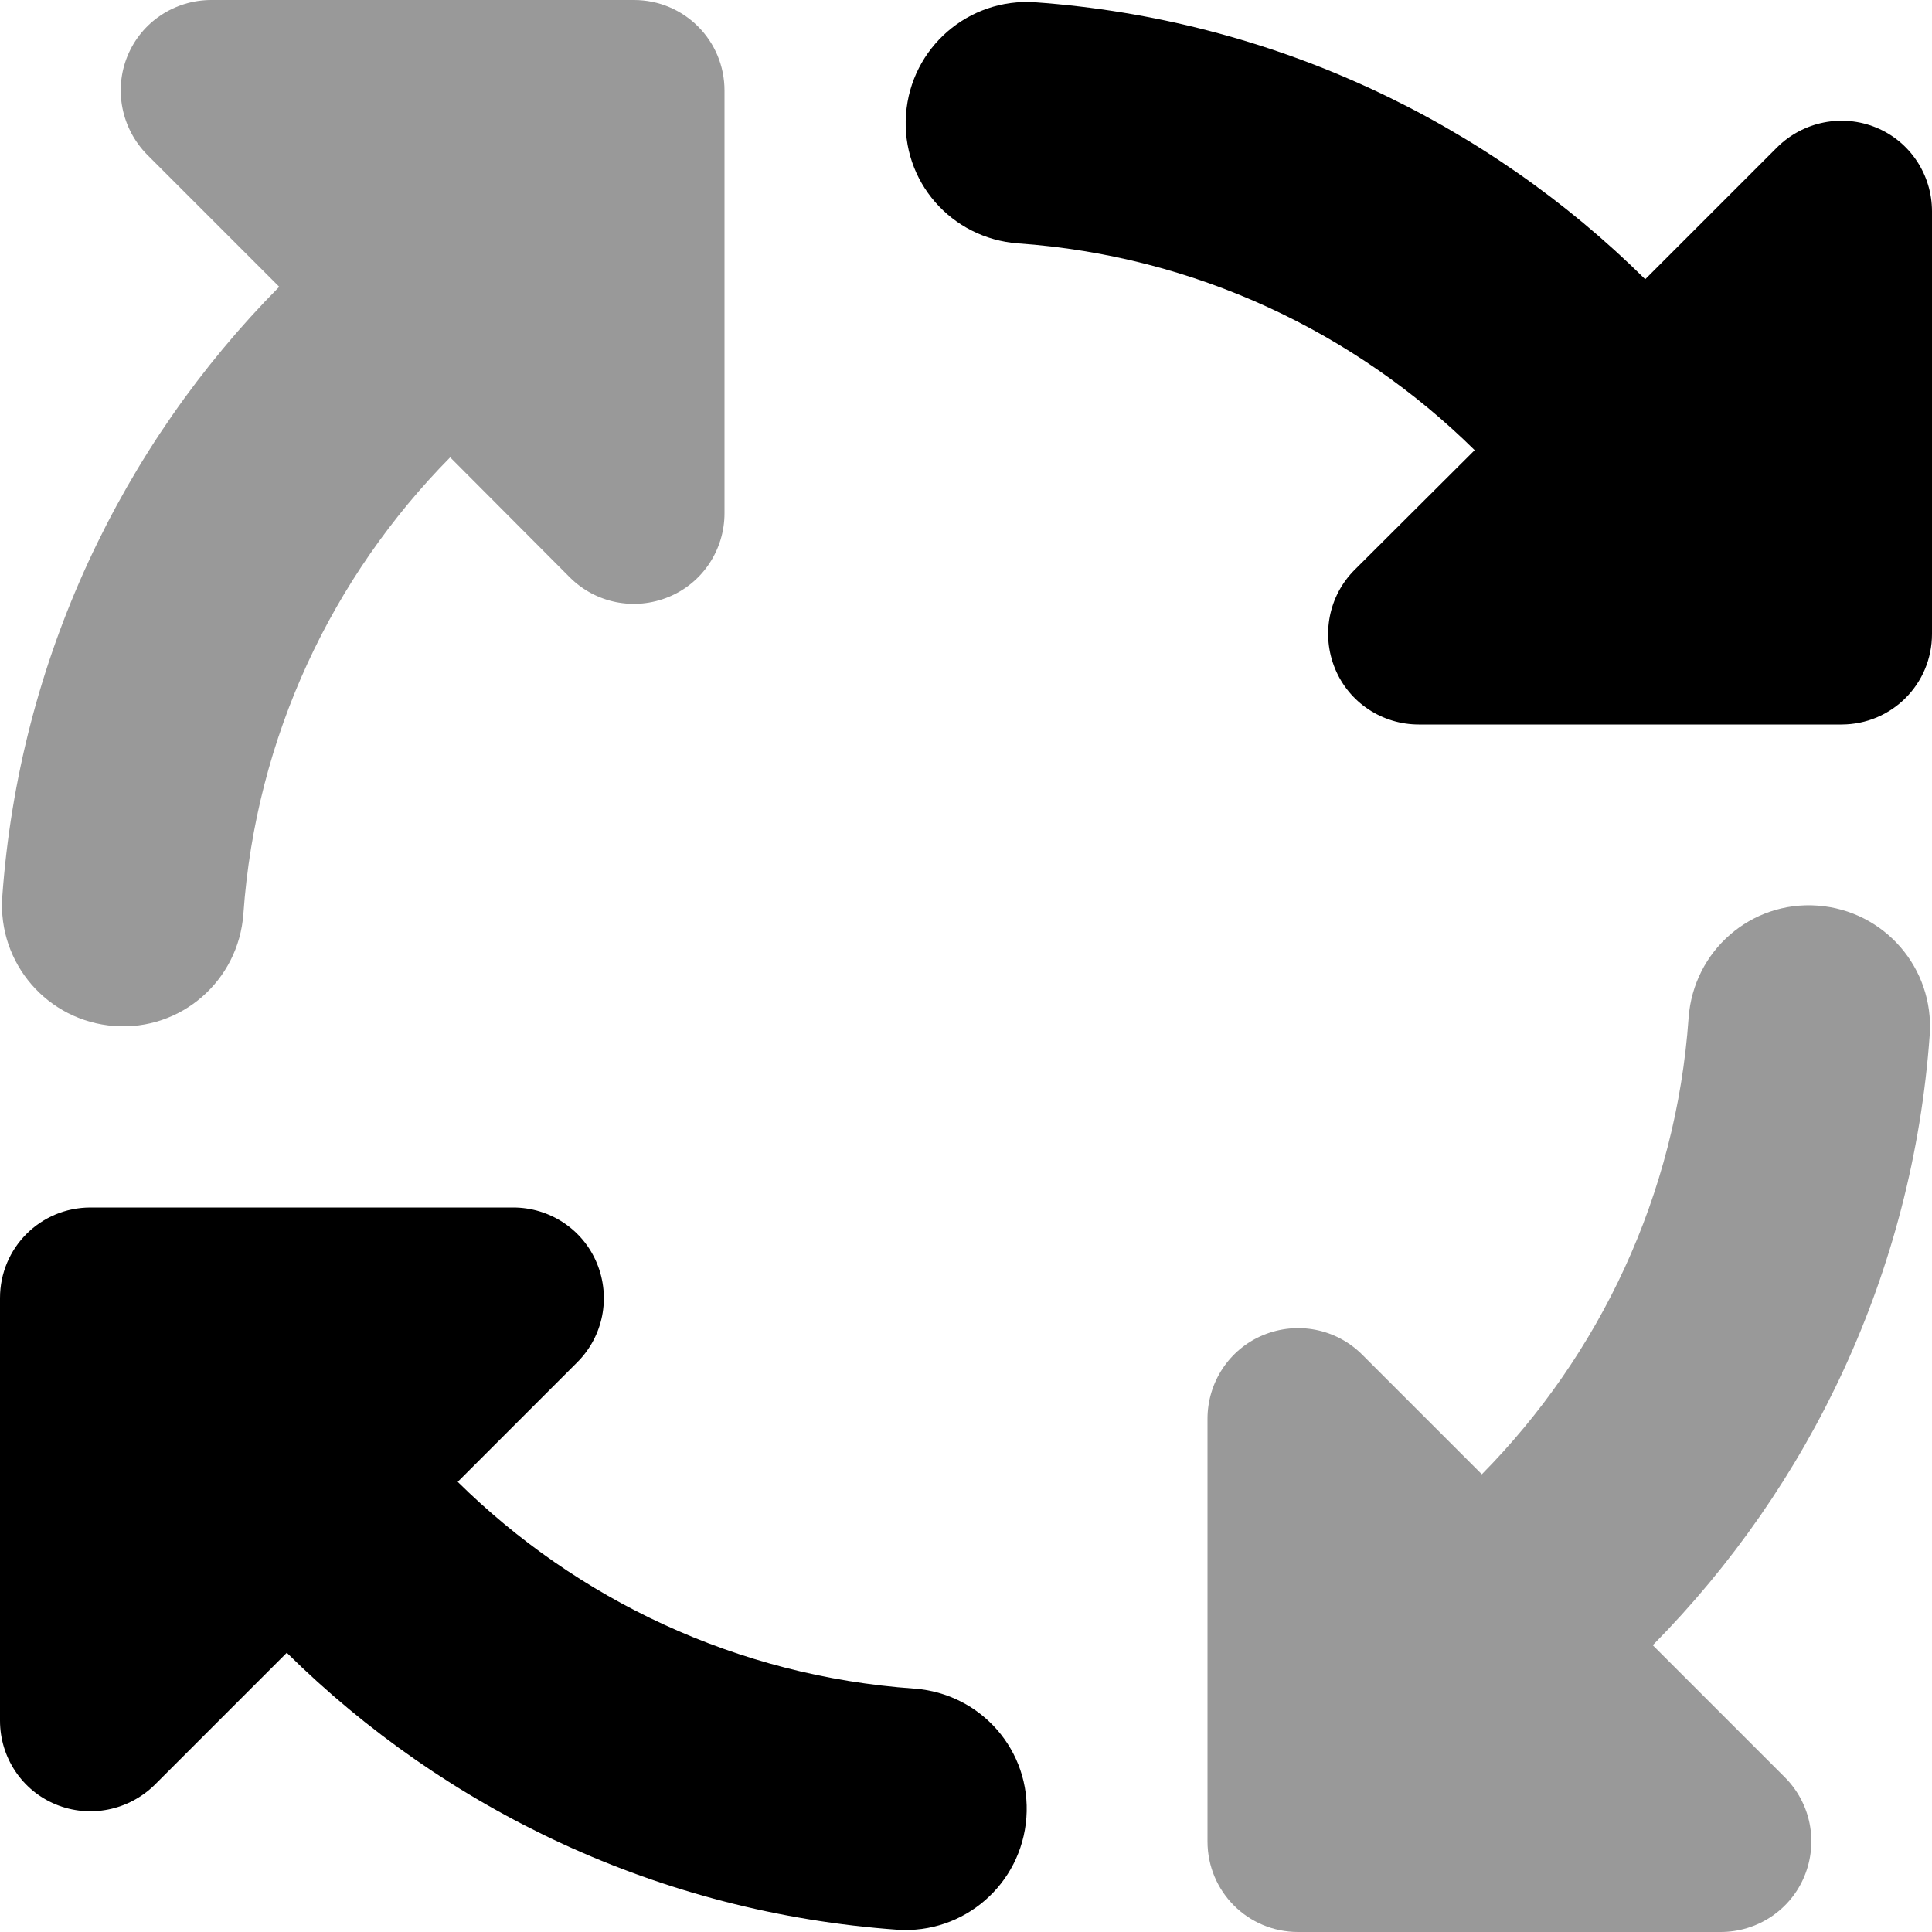 <svg xmlns="http://www.w3.org/2000/svg" viewBox="0 0 512 512"><!--! Font Awesome Pro 7.0.0 by @fontawesome - https://fontawesome.com License - https://fontawesome.com/license (Commercial License) Copyright 2025 Fonticons, Inc. --><path opacity=".4" fill="currentColor" d="M.6 237.7c-1.2 17.6 12 32.9 29.7 34.2s32.9-12 34.2-29.7c3.3-47 23.6-89.4 54.8-121L151 153c6.9 6.9 17.2 8.9 26.2 5.2S192 145.7 192 136l0-112c0-13.3-10.7-24-24-24L56 0C46.3 0 37.5 5.8 33.8 14.8S32.2 34.1 39 41L74 76C32.3 118.1 5.1 174.8 .6 237.7zM320 376l0 112c0 13.3 10.7 24 24 24l112 0c9.7 0 18.5-5.8 22.2-14.8s1.7-19.3-5.2-26.2l-35-35c41.7-42.2 68.9-98.8 73.4-161.8 1.2-17.6-12-32.9-29.7-34.2s-32.9 12-34.2 29.7c-3.3 47-23.6 89.4-54.8 121L361 359c-6.9-6.9-17.2-8.9-26.2-5.2S320 366.3 320 376z"/><path fill="currentColor" d="M274.3 .6c-17.6-1.2-32.9 12-34.2 29.7s12 32.9 29.7 34.2c47 3.3 89.4 23.6 121 54.8L359 151c-6.9 6.9-8.9 17.2-5.2 26.2S366.3 192 376 192l112 0c13.3 0 24-10.7 24-24l0-112c0-9.7-5.8-18.5-14.8-22.2S477.9 32.2 471 39L436 74C393.9 32.3 337.2 5.1 274.3 .6zM76 438c42.2 41.7 98.8 68.9 161.8 73.4 17.6 1.2 32.9-12 34.2-29.7s-12-32.9-29.7-34.2c-47-3.3-89.4-23.6-121-54.8L153 361c6.9-6.9 8.9-17.2 5.2-26.2S145.7 320 136 320L24 320c-13.3 0-24 10.7-24 24L0 456c0 9.7 5.8 18.5 14.8 22.2S34.1 479.8 41 473l35-35z"/></svg>